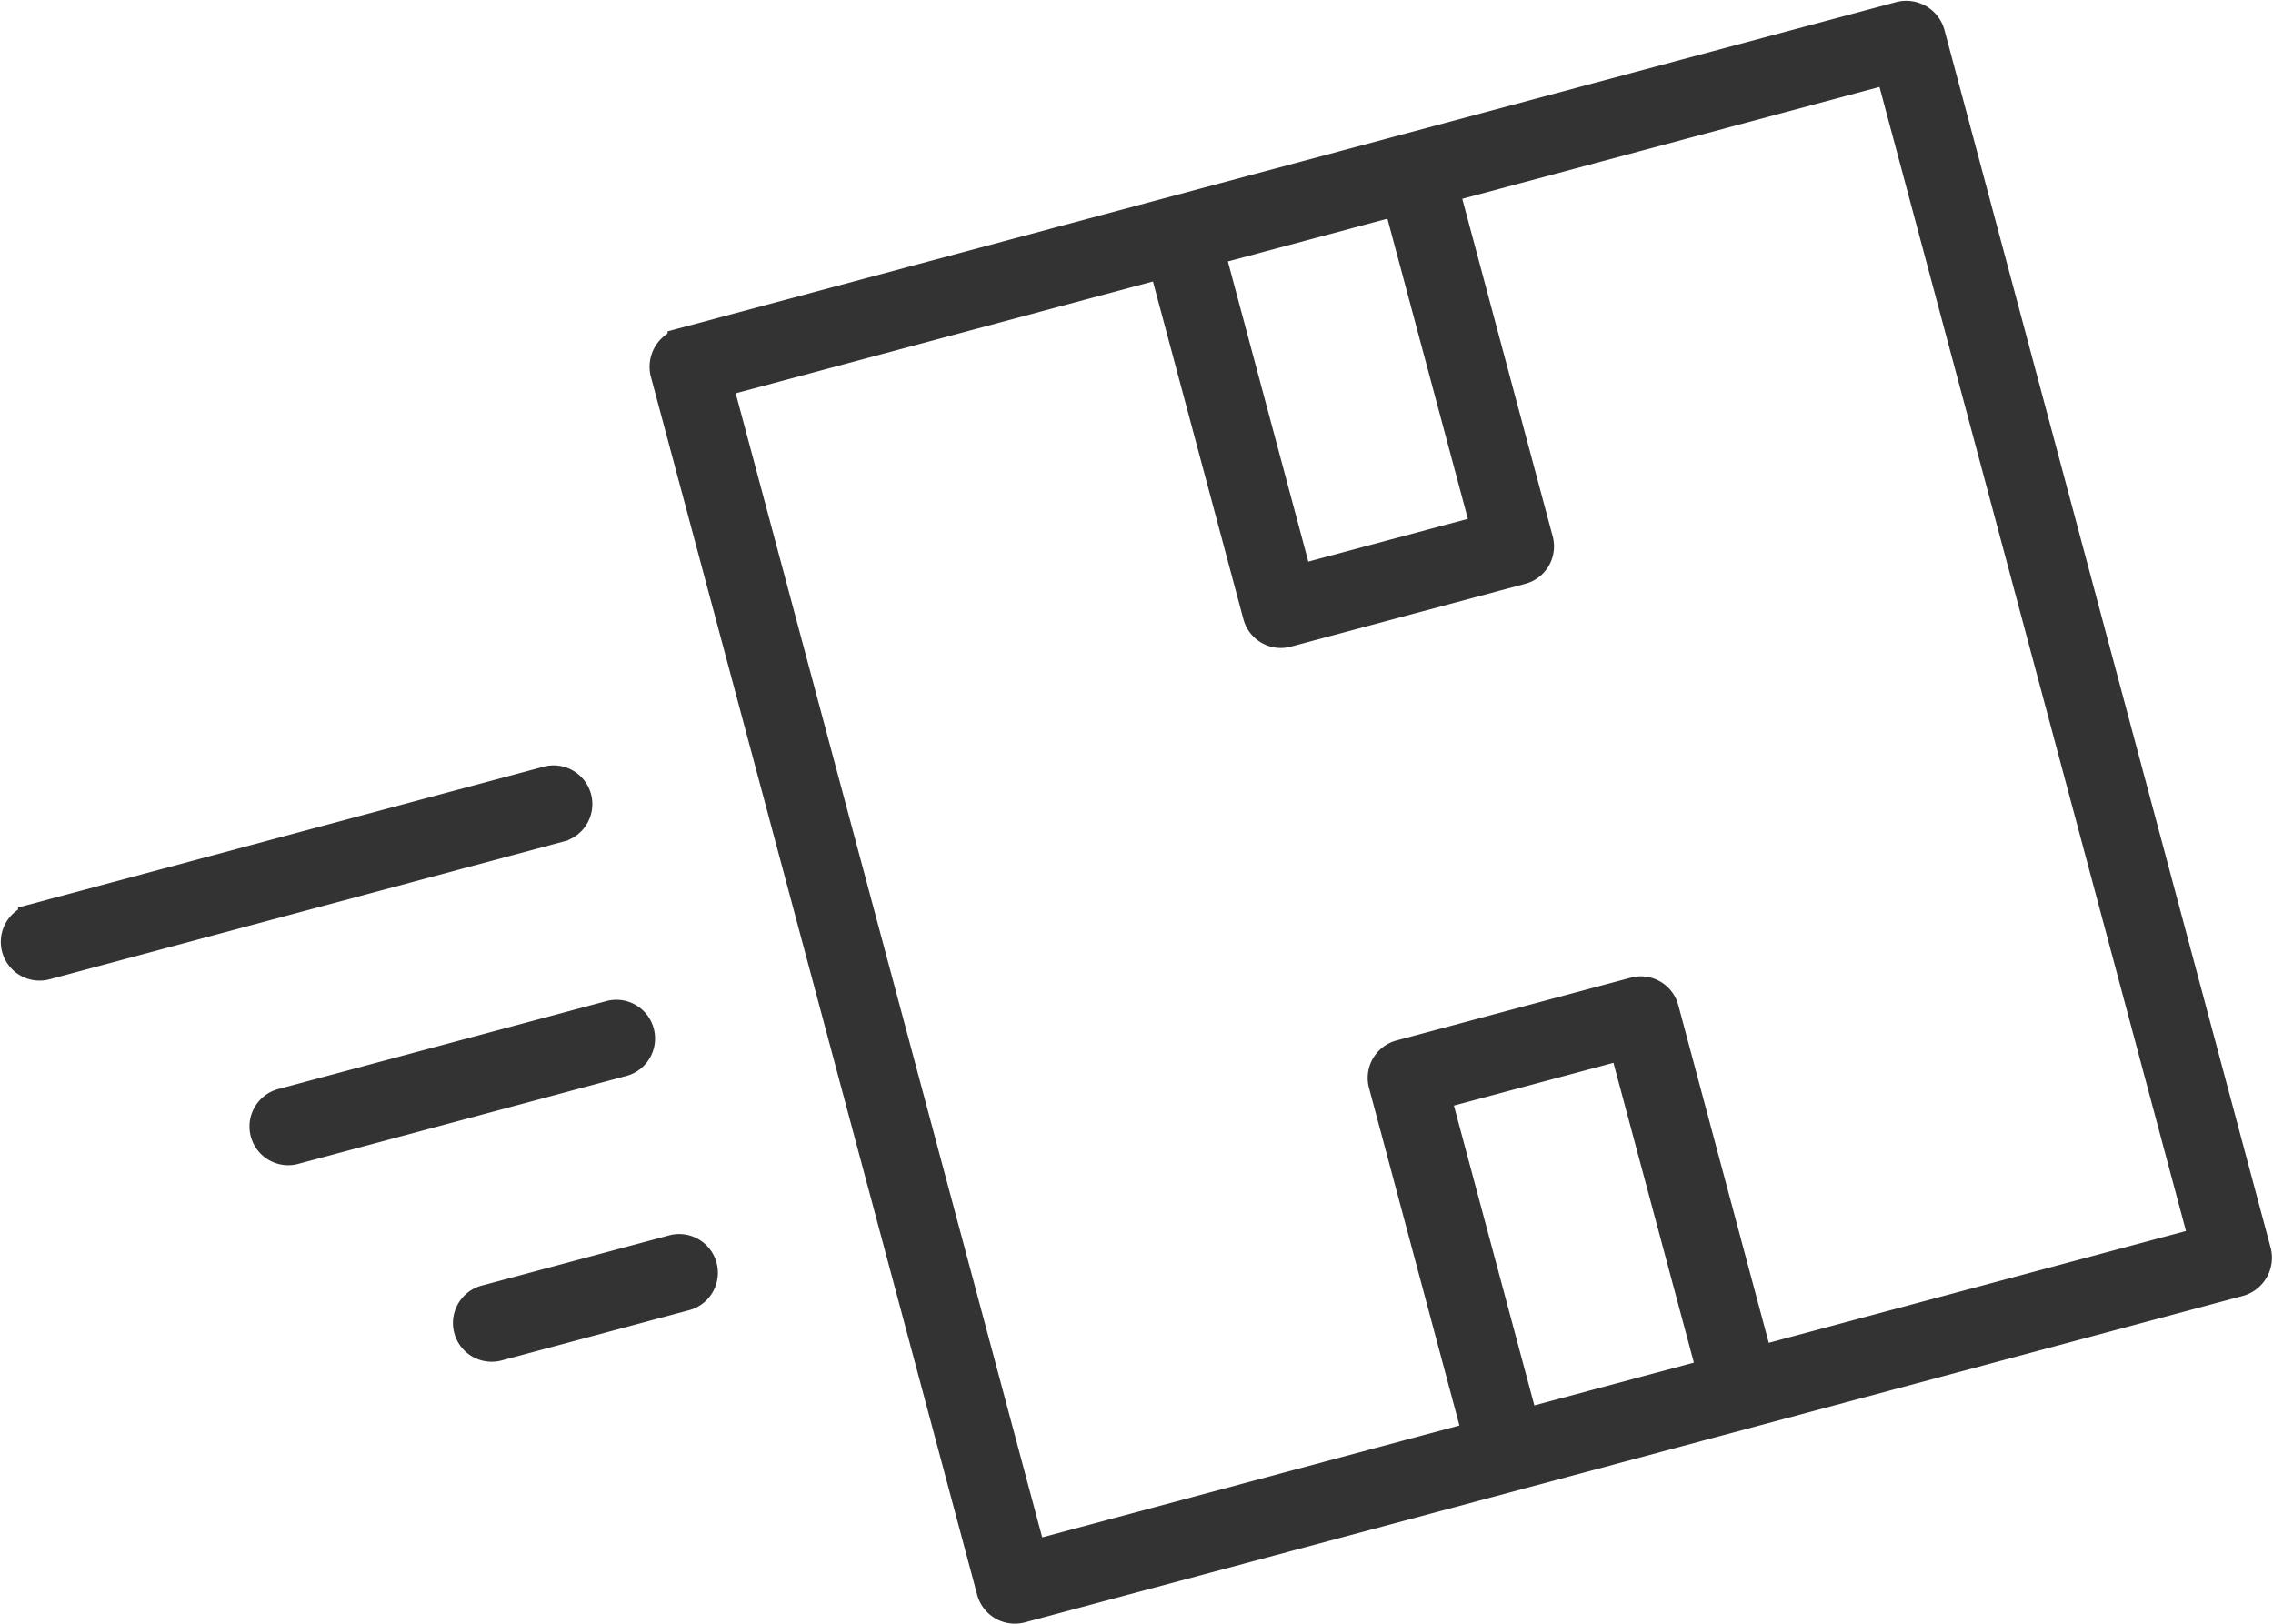 <svg xmlns="http://www.w3.org/2000/svg" width="39.318" height="28.093" viewBox="0 0 39.318 28.093">
  <path id="Path_29" data-name="Path 29" d="M15.32,975.181a.436.436,0,0,0-.3.514l5.648,21.08a.426.426,0,0,0,.514.3l21.08-5.649a.436.436,0,0,0,.3-.514L36.914,969.83a.436.436,0,0,0-.514-.3l-21.08,5.648Zm.623.7,7.7-2.064,1.629,6.081a.42.42,0,0,0,.514.3l4.054-1.086a.42.42,0,0,0,.3-.514l-1.629-6.081,7.7-2.064,5.431,20.27-7.7,2.064-1.629-6.081a.42.42,0,0,0-.514-.3l-4.054,1.086a.42.42,0,0,0-.3.514l1.629,6.081-7.7,2.064-5.431-20.27Zm8.513-2.281,3.243-.869,1.521,5.675-3.243.869ZM4.085,985.144a.42.42,0,0,0,.217.811l8.919-2.39a.42.42,0,0,0-.217-.811l-8.919,2.39Zm4.329,3.185a.42.42,0,1,0,.217.811l5.675-1.521a.42.42,0,0,0-.217-.811l-5.675,1.521Zm3.519,3.4a.42.42,0,1,0,.217.811l3.243-.869a.42.42,0,0,0-.217-.811ZM28.366,988.2l3.243-.869L33.13,993l-3.243.869Z" transform="translate(-3.523 -969.255)" fill="#333" stroke="#333" stroke-width="0.5"/>
</svg>
